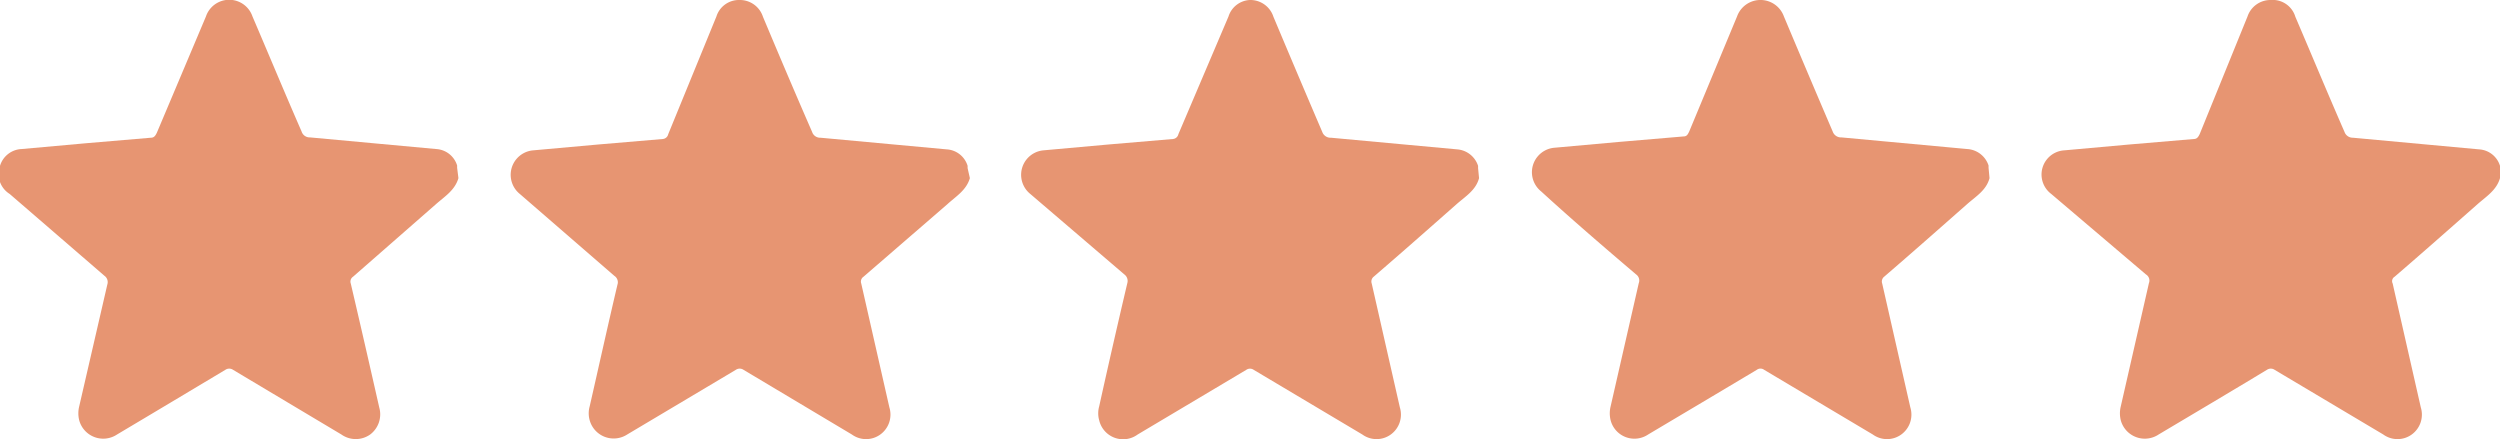 <svg xmlns="http://www.w3.org/2000/svg" viewBox="0 0 77.33 13.58"><defs><style>.cls-1{fill:#e79572;}</style></defs><g id="Camada_2" data-name="Camada 2"><g id="Camada_1-2" data-name="Camada 1"><path class="cls-1" d="M14.18,5.51c-.11.38-.43.57-.7.81L10.92,8.56a.18.18,0,0,0-.07.21c.3,1.28.59,2.55.88,3.83a.78.78,0,0,1-.28.84.77.77,0,0,1-.89,0l-3.35-2a.21.21,0,0,0-.24,0c-1.12.67-2.24,1.34-3.35,2A.77.77,0,0,1,2.45,13a.89.89,0,0,1,0-.43L3.32,8.8a.24.24,0,0,0-.09-.27L.3,6A.73.73,0,0,1,0,5.13a.73.73,0,0,1,.67-.52l2-.18,2-.17c.1,0,.14-.07.18-.15L6.37.51a.76.76,0,0,1,1.44,0c.51,1.19,1,2.37,1.52,3.56a.26.26,0,0,0,.26.18l3.9.36a.72.72,0,0,1,.65.51s0,.06,0,.07Z"></path><path class="cls-1" d="M45.75,5.51c-.1.38-.43.57-.7.81-.85.75-1.7,1.5-2.56,2.24a.19.19,0,0,0-.06.21l.87,3.83a.76.76,0,0,1-.28.84.75.75,0,0,1-.88,0l-3.36-2a.2.2,0,0,0-.23,0l-3.36,2A.76.76,0,0,1,34,13a.79.79,0,0,1,0-.43q.42-1.9.87-3.81a.25.25,0,0,0-.09-.27L31.87,6a.76.76,0,0,1,.41-1.35l2-.18,2-.17a.19.19,0,0,0,.17-.15L38,.51A.73.73,0,0,1,38.66,0a.75.75,0,0,1,.73.52c.5,1.19,1,2.37,1.51,3.56a.27.27,0,0,0,.27.18l3.9.36a.74.74,0,0,1,.65.51s0,.06,0,.07Z"></path><path class="cls-1" d="M77.33,5.51c-.11.38-.43.57-.7.81-.85.75-1.7,1.5-2.56,2.24a.16.16,0,0,0-.06.21l.87,3.83a.76.76,0,0,1-.28.84.75.75,0,0,1-.88,0l-3.36-2a.21.21,0,0,0-.24,0c-1.11.67-2.24,1.34-3.35,2A.77.77,0,0,1,65.6,13a.89.89,0,0,1,0-.43l.87-3.81a.22.22,0,0,0-.09-.27L63.45,6a.75.75,0,0,1,.41-1.35l2-.18,2-.17c.1,0,.14-.07.18-.15L69.52.51A.75.75,0,0,1,70.24,0,.73.73,0,0,1,71,.52c.51,1.19,1,2.37,1.52,3.56a.27.27,0,0,0,.26.18l3.9.36a.72.72,0,0,1,.65.51s0,.06,0,.07Z"></path><path class="cls-1" d="M30,5.51c-.11.38-.44.57-.7.81L26.71,8.56a.18.18,0,0,0-.07.21l.87,3.83a.76.76,0,0,1-.28.84.75.75,0,0,1-.88,0l-3.35-2a.21.21,0,0,0-.24,0l-3.36,2A.77.77,0,0,1,18.24,13a.79.79,0,0,1,0-.43c.29-1.27.57-2.54.87-3.81A.24.24,0,0,0,19,8.53L16.08,6a.76.76,0,0,1,.42-1.35l2-.18,2-.17a.19.19,0,0,0,.17-.15L22.16.51A.73.73,0,0,1,22.87,0a.75.75,0,0,1,.73.52c.5,1.19,1,2.37,1.52,3.56a.26.26,0,0,0,.26.18l3.9.36a.72.72,0,0,1,.65.51s0,.06,0,.07Z"></path><path class="cls-1" d="M61.54,5.51c-.1.38-.43.57-.7.81-.85.75-1.7,1.5-2.56,2.24a.19.19,0,0,0-.06.21l.87,3.83a.76.76,0,0,1-.28.84.75.75,0,0,1-.88,0l-3.36-2a.19.19,0,0,0-.23,0c-1.12.67-2.25,1.34-3.36,2A.76.76,0,0,1,49.82,13a.89.89,0,0,1,0-.43l.87-3.81a.23.23,0,0,0-.08-.27c-1-.85-2-1.71-2.94-2.57a.76.76,0,0,1,.41-1.35l2-.18,2-.17c.1,0,.13-.07.17-.15L53.73.51a.77.77,0,0,1,1.45,0c.5,1.19,1,2.37,1.51,3.56a.27.27,0,0,0,.27.18l3.89.36a.74.74,0,0,1,.66.51s0,.06,0,.07Z"></path></g></g></svg>